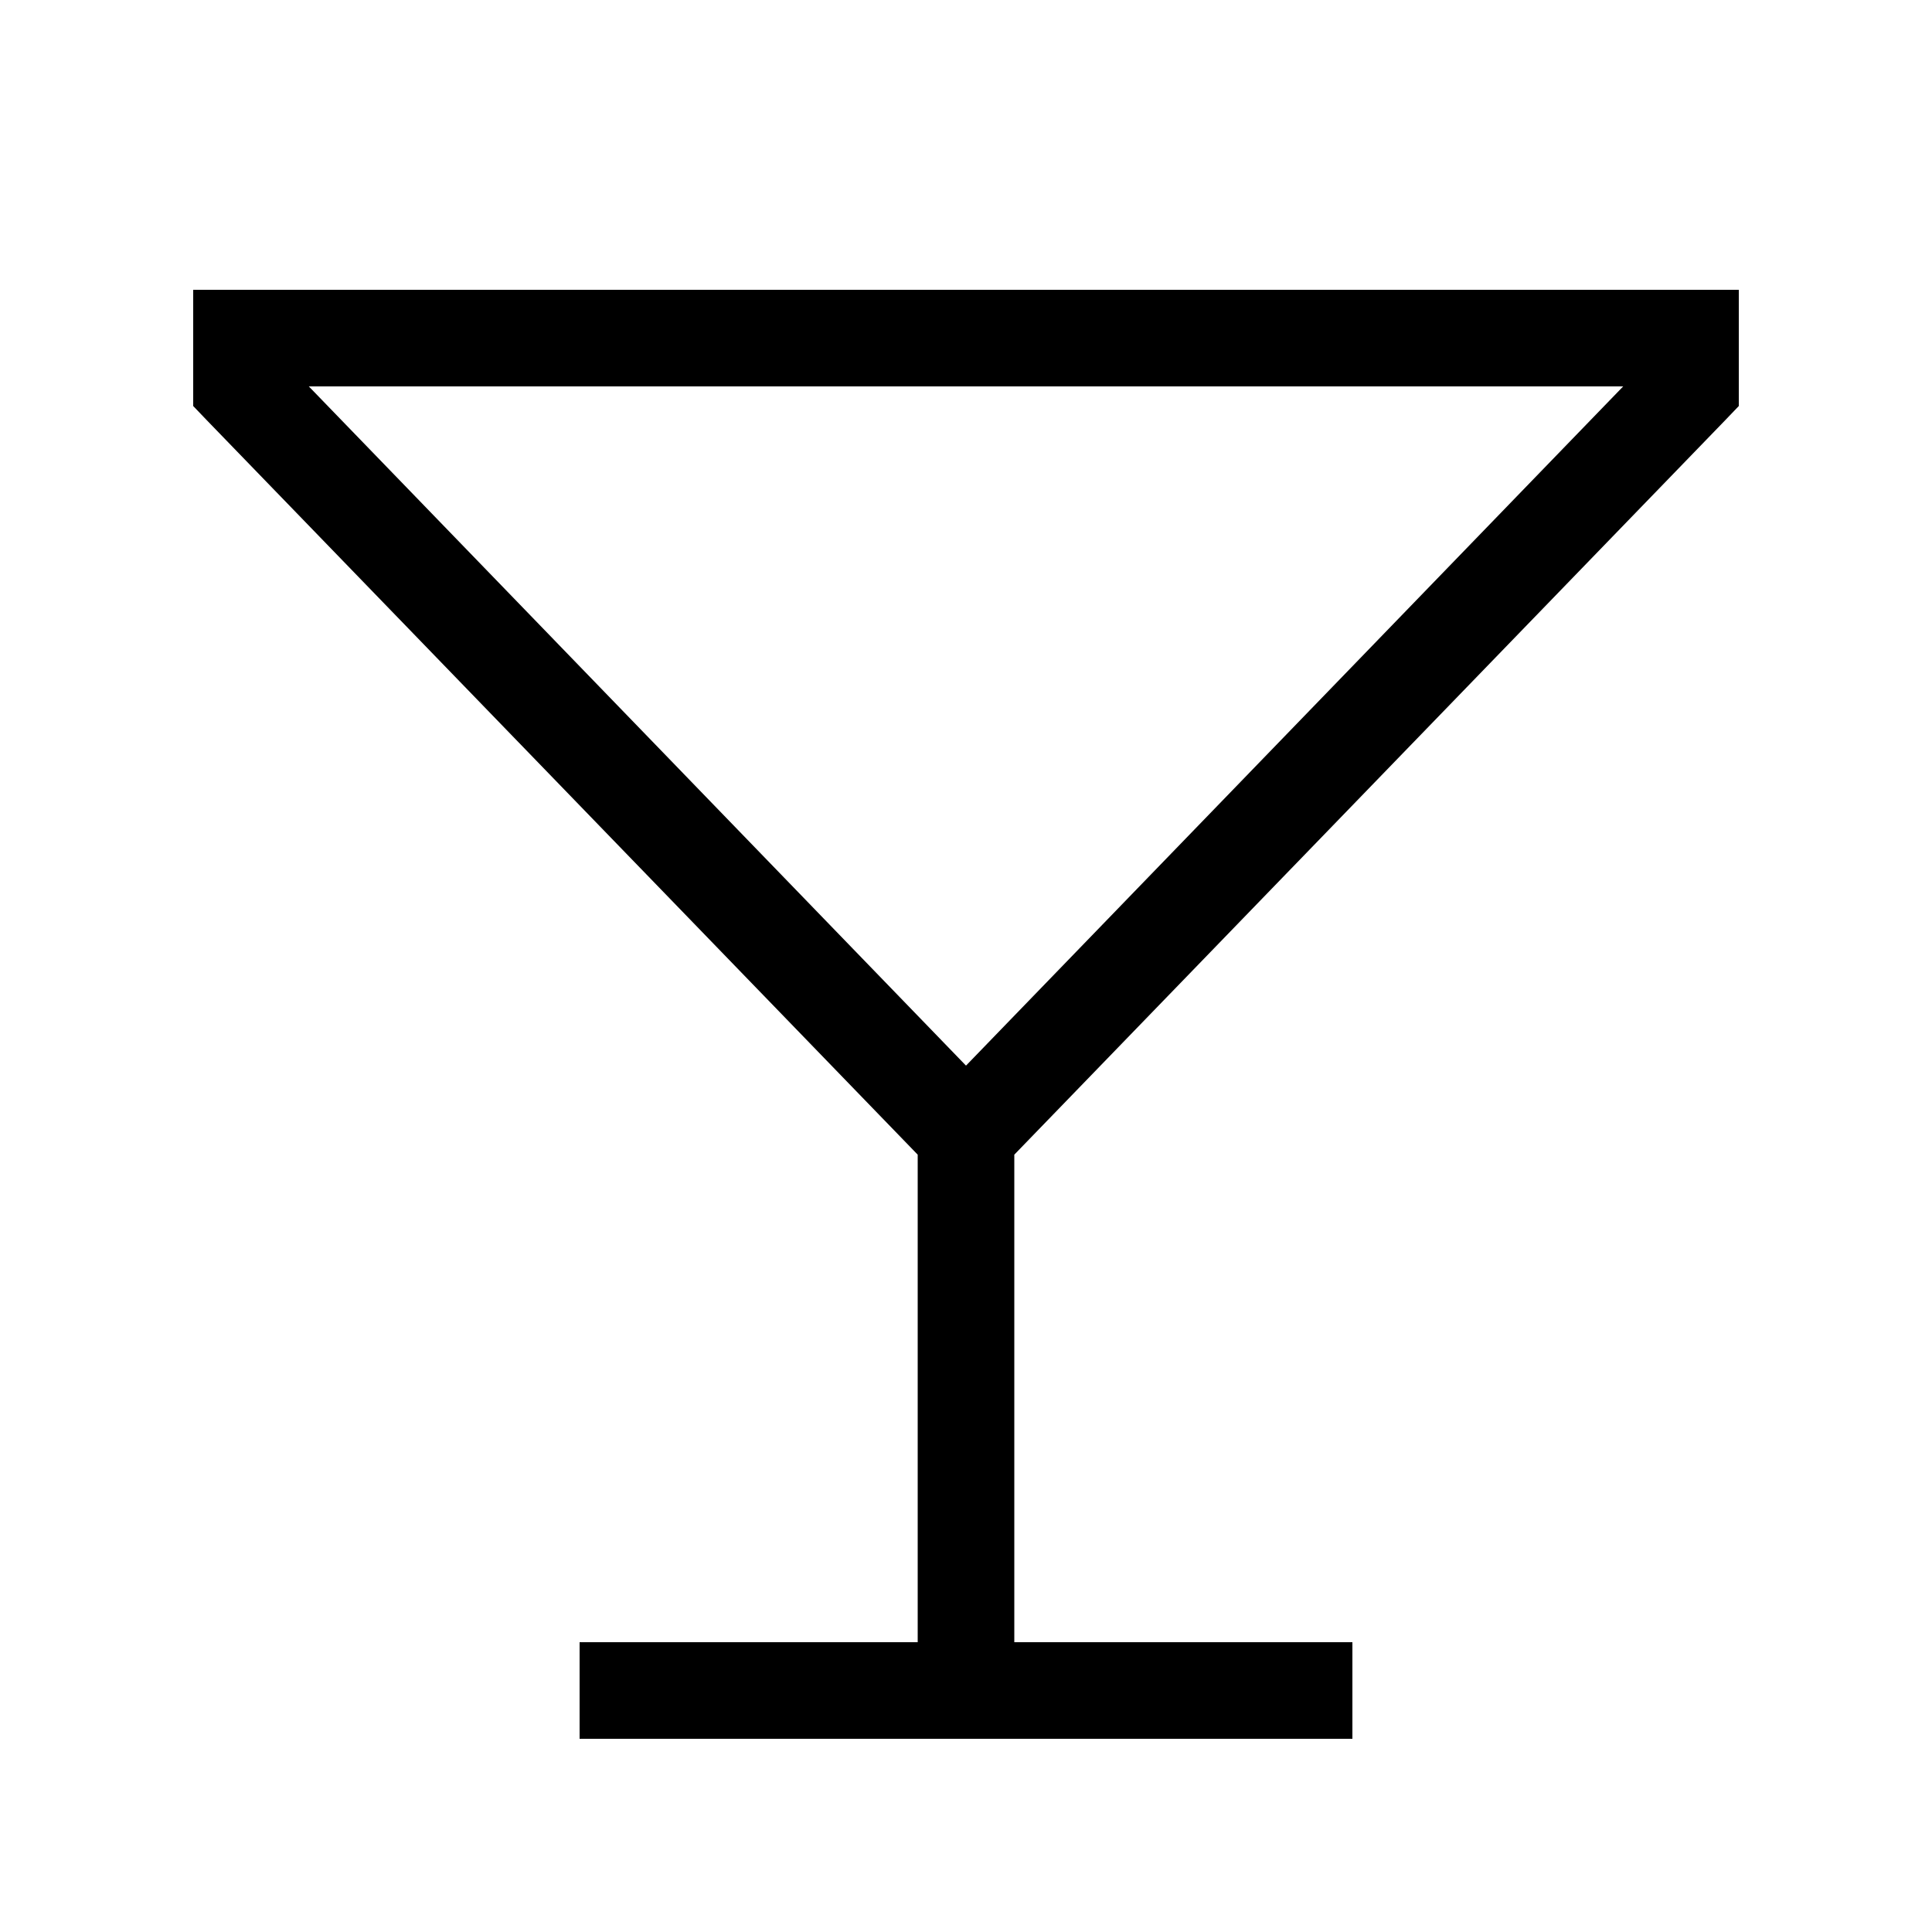 <svg xmlns="http://www.w3.org/2000/svg" viewBox="0 0 640 640"><!--! Font Awesome Pro 7.1.0 by @fontawesome - https://fontawesome.com License - https://fontawesome.com/license (Commercial License) Copyright 2025 Fonticons, Inc. --><path fill="currentColor" d="M80 96L64 96L64 134.5L68.5 139.2L304 382.5L304 544L192 544L192 576L448 576L448 544L336 544L336 382.5L571.5 139.2L576 134.5L576 96L80 96zM320 353L102.3 128L537.7 128L320 353z"/></svg>